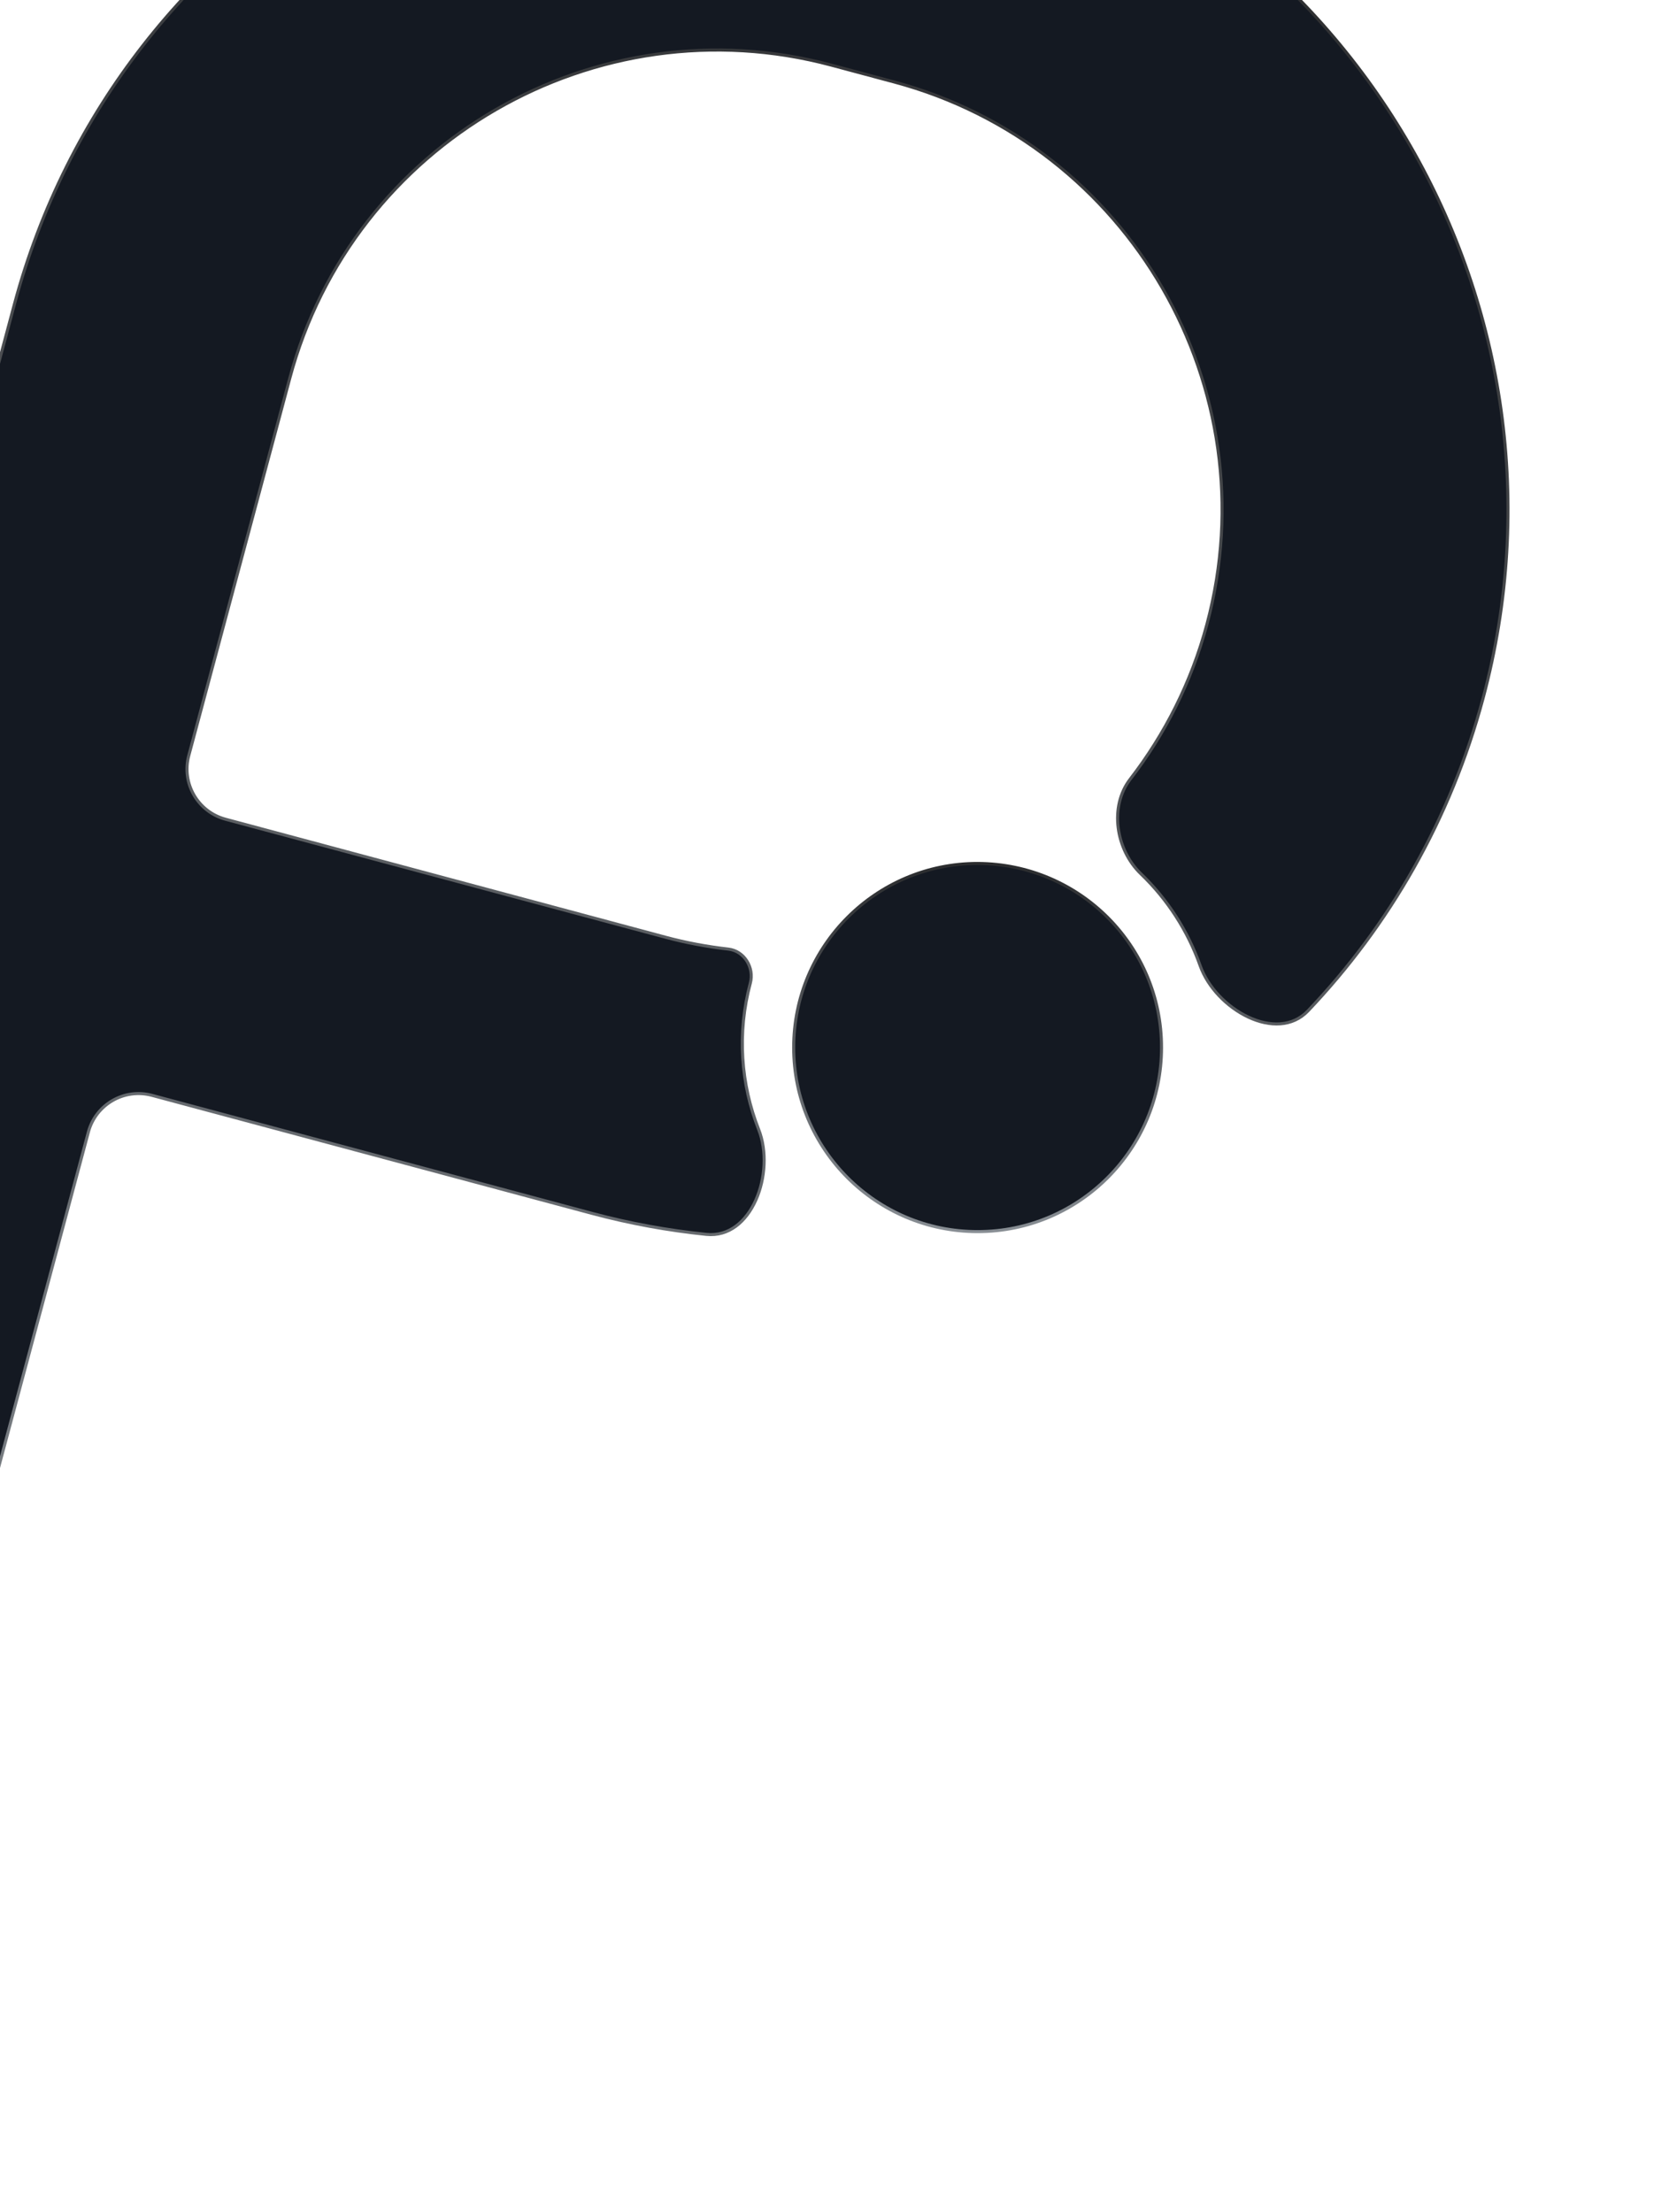 <svg width="285" height="376" viewBox="0 0 285 376" fill="none" xmlns="http://www.w3.org/2000/svg">
<path d="M197.397 178.048C197.397 195.318 183.391 209.338 166.14 209.338C148.889 209.338 134.883 195.318 134.883 178.048C134.883 160.778 148.888 146.759 166.139 146.759C183.456 146.823 197.397 160.779 197.397 178.048Z" fill="#141922" stroke="url(#paint0_linear_5581_6759)" stroke-width="0.516"/>
<path d="M123.795 161.32C126.469 161.625 128.223 164.459 127.518 167.091C125.231 175.639 125.911 184.302 128.934 191.985C130.374 195.645 130.088 200.319 128.454 203.975C126.82 207.632 123.88 210.197 120.046 209.807C113.559 209.146 107.048 207.963 100.566 206.224L25.826 186.177C21.118 184.914 16.279 187.708 15.019 192.417L-13.117 297.528C-16.585 310.486 -29.886 318.173 -42.83 314.701C-55.774 311.229 -63.453 297.915 -59.985 284.957L-31.849 179.845C-30.589 175.136 -33.384 170.295 -38.092 169.032L-62.551 162.472C-75.495 159 -83.175 145.685 -79.706 132.727C-76.238 119.77 -62.937 112.083 -49.993 115.554L-25.534 122.115C-20.826 123.378 -15.987 120.584 -14.726 115.875L2.445 51.725C20.1 -14.234 88.035 -53.497 153.925 -35.824L164.589 -32.963C230.479 -15.29 269.702 52.716 252.047 118.676C246.527 139.297 236.067 157.327 222.296 171.807C219.647 174.593 215.759 174.569 212.145 172.872C208.532 171.176 205.272 167.836 203.962 164.137C201.873 158.241 198.427 152.878 193.894 148.527C189.608 144.412 188.482 137.093 192.08 132.426C197.954 124.807 202.479 115.941 205.117 106.088C215.852 65.981 191.971 24.667 151.969 13.937L141.305 11.077C101.24 0.331 59.969 24.236 49.251 64.28L32.08 128.43C30.819 133.139 33.614 137.98 38.322 139.243L113.124 159.307C116.667 160.258 120.234 160.914 123.795 161.32Z" fill="#141922" stroke="url(#paint1_linear_5581_6759)" stroke-width="0.516"/>
<defs>
<linearGradient id="paint0_linear_5581_6759" x1="166.14" y1="146.5" x2="166.14" y2="209.596" gradientUnits="userSpaceOnUse">
<stop stop-color="#2B2C2E"/>
<stop offset="1" stop-color="#888E94"/>
</linearGradient>
<linearGradient id="paint1_linear_5581_6759" x1="131.115" y1="-42.209" x2="30.065" y2="334.521" gradientUnits="userSpaceOnUse">
<stop stop-color="#2B2C2E"/>
<stop offset="1" stop-color="#888E94"/>
</linearGradient>
</defs>
</svg>
